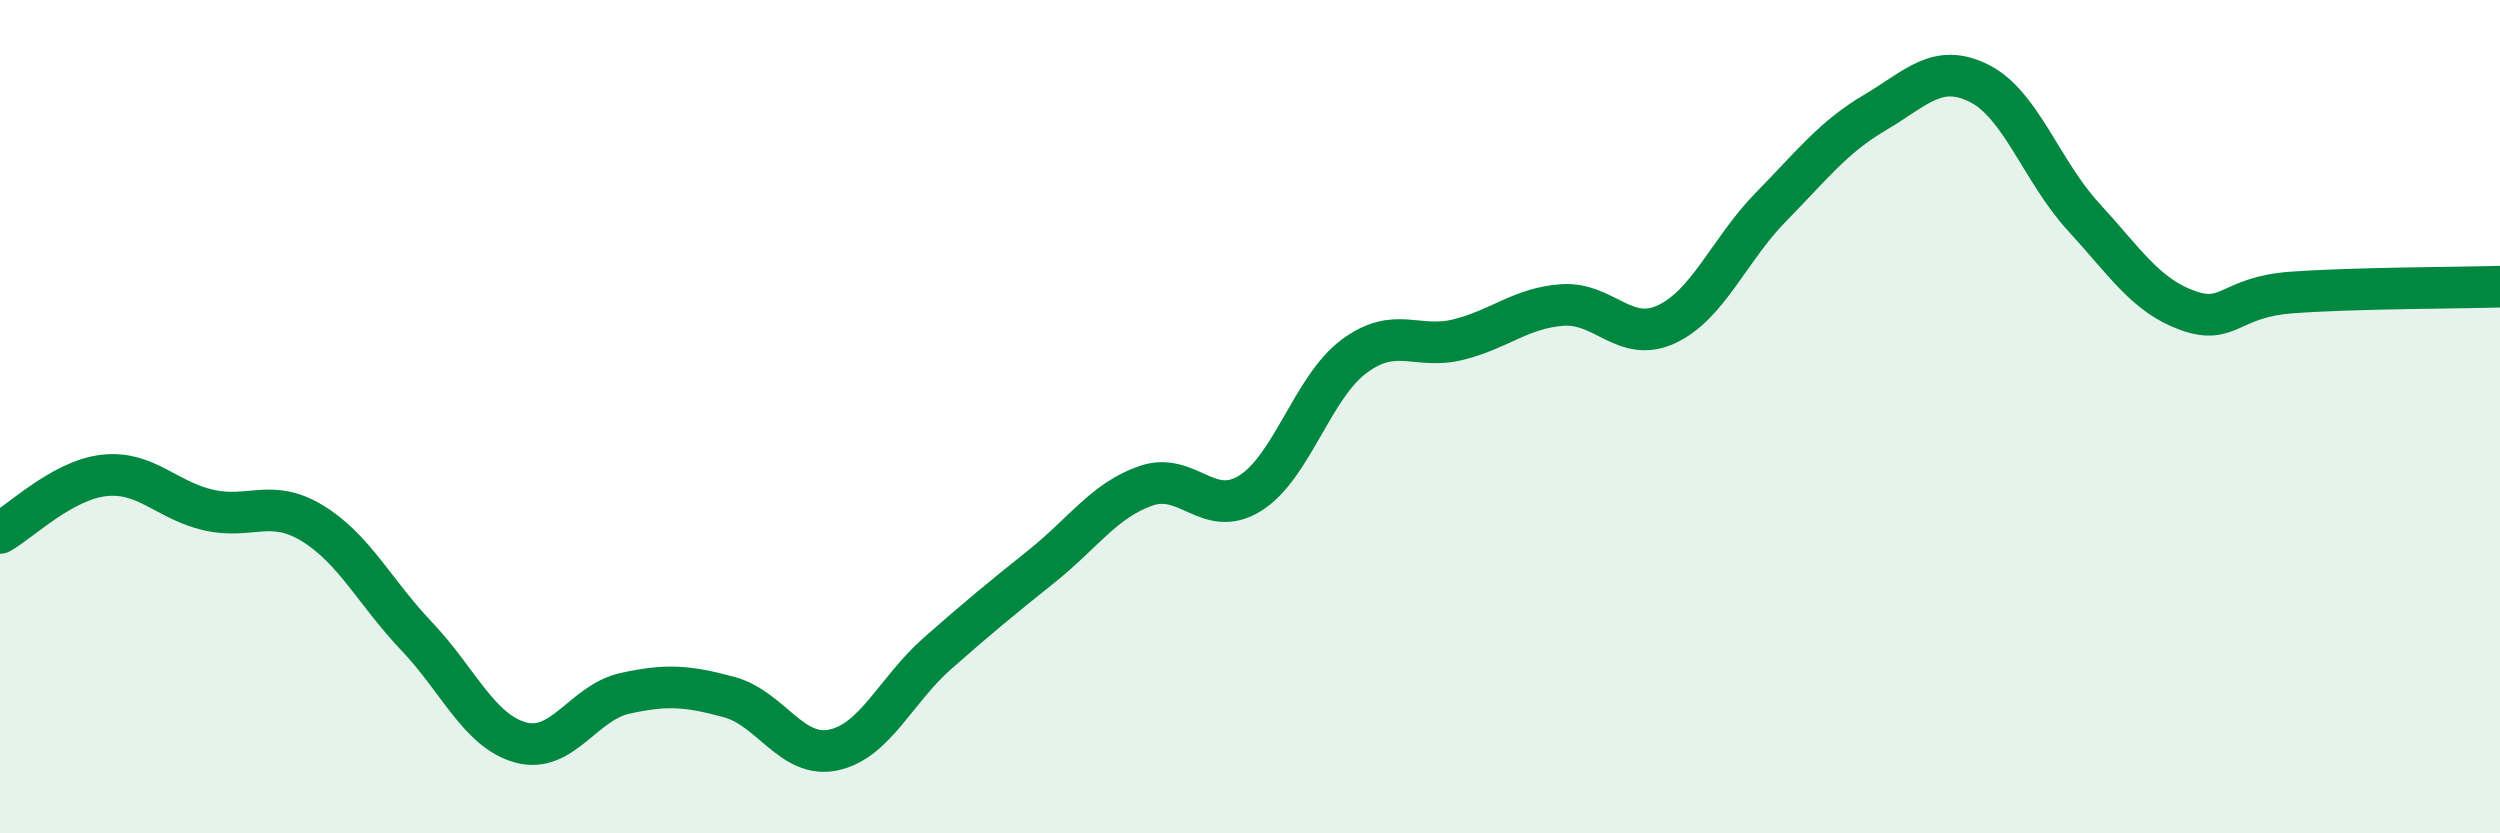 
    <svg width="60" height="20" viewBox="0 0 60 20" xmlns="http://www.w3.org/2000/svg">
      <path
        d="M 0,12.79 C 0.5,12.51 1.5,11.52 2.5,11.41 C 3.5,11.3 4,12.01 5,12.24 C 6,12.47 6.5,11.95 7.5,12.56 C 8.5,13.17 9,14.22 10,15.27 C 11,16.32 11.5,17.55 12.5,17.82 C 13.5,18.09 14,16.86 15,16.64 C 16,16.42 16.5,16.46 17.5,16.73 C 18.5,17 19,18.21 20,18 C 21,17.79 21.5,16.56 22.5,15.68 C 23.5,14.8 24,14.39 25,13.59 C 26,12.79 26.5,12.01 27.5,11.66 C 28.5,11.31 29,12.46 30,11.84 C 31,11.22 31.5,9.29 32.5,8.55 C 33.5,7.81 34,8.4 35,8.15 C 36,7.9 36.5,7.39 37.5,7.32 C 38.5,7.25 39,8.25 40,7.78 C 41,7.31 41.5,5.99 42.5,4.97 C 43.5,3.95 44,3.29 45,2.7 C 46,2.11 46.5,1.5 47.5,2 C 48.5,2.5 49,4.11 50,5.2 C 51,6.29 51.5,7.09 52.5,7.45 C 53.5,7.81 53.5,7.13 55,7.02 C 56.5,6.91 59,6.91 60,6.88L60 20L0 20Z"
        fill="#008740"
        opacity="0.1"
        stroke-linecap="round"
        stroke-linejoin="round"
      />
      <path
        d="M 0,12.79 C 0.5,12.51 1.5,11.52 2.5,11.41 C 3.5,11.3 4,12.01 5,12.24 C 6,12.47 6.5,11.95 7.5,12.56 C 8.5,13.17 9,14.22 10,15.27 C 11,16.32 11.5,17.55 12.5,17.82 C 13.5,18.09 14,16.86 15,16.64 C 16,16.42 16.5,16.46 17.5,16.73 C 18.5,17 19,18.21 20,18 C 21,17.79 21.5,16.56 22.5,15.68 C 23.5,14.8 24,14.39 25,13.59 C 26,12.79 26.5,12.01 27.5,11.66 C 28.5,11.31 29,12.46 30,11.84 C 31,11.22 31.5,9.29 32.5,8.55 C 33.5,7.81 34,8.4 35,8.15 C 36,7.9 36.5,7.39 37.5,7.32 C 38.5,7.25 39,8.25 40,7.78 C 41,7.31 41.5,5.99 42.5,4.97 C 43.5,3.95 44,3.29 45,2.7 C 46,2.11 46.5,1.5 47.5,2 C 48.5,2.5 49,4.11 50,5.2 C 51,6.29 51.5,7.09 52.5,7.45 C 53.5,7.81 53.5,7.13 55,7.02 C 56.5,6.91 59,6.91 60,6.88"
        stroke="#008740"
        stroke-width="1"
        fill="none"
        stroke-linecap="round"
        stroke-linejoin="round"
      />
    </svg>
  